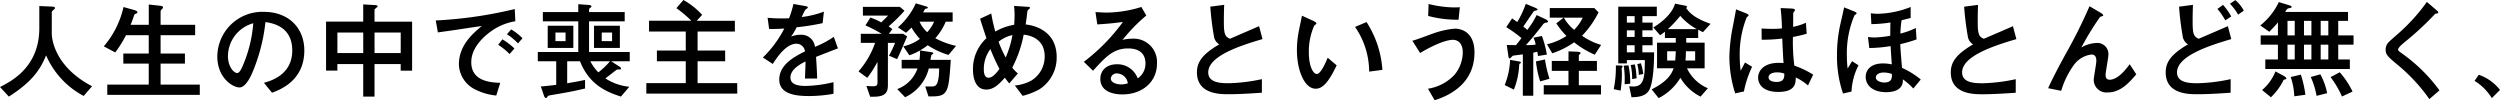 <svg xmlns="http://www.w3.org/2000/svg" viewBox="0 0 417.871 16.758"><path d="M135.438,1.744V5.452c0,6.3-4.392,8.748-6.57,9.828l1.476,1.6c4.032-2.556,5.31-4.662,6.228-6.894a13.9,13.9,0,0,0,6.282,6.786l1.4-1.62c-6.066-3.168-6.732-7.668-6.732-8.838V2.77c0-.144.2-.306.288-.378.144-.126.234-.2.234-.324,0-.2-.2-.216-.594-.234ZM150.7,4.876c.162-.4.27-.648.522-1.4.108-.288.126-.36.252-.414.324-.126.36-.126.36-.252,0-.18-.162-.288-.54-.4l-1.782-.5a15.169,15.169,0,0,1-3.294,6.57L148.128,9.5a19.4,19.4,0,0,0,1.8-2.88h3.8v3.06h-4.248v1.692h4.248v3.51H146.8v1.71h15.462v-1.71h-6.552v-3.51h4.068V9.682h-4.068V6.622h5.778V4.876h-5.778V2.842c0-.378.054-.414.2-.558.162-.144.2-.216.2-.306,0-.2-.216-.252-.558-.288l-1.818-.2V4.876Zm23.634,11.358c1.35-.5,5.4-2.016,5.4-7.056,0-3.78-2.628-6.462-6.786-6.462a7.527,7.527,0,0,0-7.758,7.452c0,3.6,2.592,5.184,3.708,5.184,1.062,0,1.926-1.962,2.106-2.376a29.86,29.86,0,0,0,2.232-8.55c1.062.162,4.482.666,4.482,4.734,0,4.1-3.6,5.094-4.734,5.418ZM171.2,4.624a22.181,22.181,0,0,1-1.728,7.038c-.234.54-.558,1.278-.954,1.278-.63,0-1.548-1.17-1.548-2.772A5.734,5.734,0,0,1,171.2,4.624Zm26.55,7.92V4.354h-6.282v-2c0-.108.522-.45.522-.558,0-.18-.288-.2-.54-.216l-1.872-.108v2.88h-6.21v8.19h1.89v-1.1h4.32v5.436h1.89V11.446h4.374v1.1ZM189.582,9.61h-4.32V6.172h4.32Zm6.264,0h-4.374V6.172h4.374Zm19.062-7.362A71.081,71.081,0,0,1,201.7,4.156l.36,2c1.368-.2,2.466-.342,3.744-.54.5-.072,3.006-.468,3.582-.522-1.476,1.242-3.816,3.2-3.816,6.426a4.831,4.831,0,0,0,2.736,4.176,9.845,9.845,0,0,0,3.51,1.008l.666-2.124c-1.89-.054-4.842-.378-4.842-3.456,0-2.592,2.376-4.5,3.366-5.2a9.594,9.594,0,0,1,4-1.638Zm-.054,6.588a11.208,11.208,0,0,0-2.016-1.53l-.7.918a10.641,10.641,0,0,1,1.908,1.548Zm1.35-1.71a9.927,9.927,0,0,0-1.89-1.476l-.72.81a9.317,9.317,0,0,1,1.854,1.53Zm7.47,3.852h2.142c1.6,4.068,4.644,5.184,6.84,5.9l1.4-1.638a8.978,8.978,0,0,1-4-1.4c.252-.18,1.44-1.116,1.728-1.332.2-.162.234-.162.7-.162.072,0,.18,0,.18-.162,0-.144-.108-.234-.432-.432l-1.206-.774h3.1V9.43h-6.8V4.3h5.958V2.752h-5.958V2.464c0-.144,0-.252.108-.342.27-.216.288-.234.288-.324,0-.2-.4-.234-.468-.234l-1.728-.126V2.752h-5.922V4.3h5.922V9.43H218.76v1.548h3.078V14.92c-1.728.2-1.908.216-2.574.27l.5,1.458c.036.162.18.468.342.468.072,0,.162-.036.18-.09.2-.306.234-.306.63-.378,3.132-.54,3.474-.594,5.742-1.116v-1.44c-.9.2-1.674.342-2.988.558Zm7.146,0a11.365,11.365,0,0,1-1.944,1.854,7.8,7.8,0,0,1-1.332-1.854Zm1.656-2.232V5.038h-4.32V8.746Zm-1.3-1.134h-1.728V6.172h1.728ZM224.7,8.746V5.038h-4.284V8.746Zm-1.3-1.134h-1.692V6.172H223.4Zm28.692,7.02h-6.624V10.978h4.608v-1.8h-4.608V6.01H251.7V4.21h-6.372l.9-.99A12.441,12.441,0,0,0,243.1.736L241.926,2.1a19.935,19.935,0,0,1,2.5,2.106h-7.074v1.8h6.138V9.178h-4.824v1.8h4.824v3.654H236.9v1.746H252.1Zm16.146-7.74a16.335,16.335,0,0,1-3.15,1.674,2.273,2.273,0,0,0-2.43-2.016,4.105,4.105,0,0,0-1.566.306,10.548,10.548,0,0,0,.936-1.566,38.663,38.663,0,0,0,4.338-.684l.216-1.926a15.469,15.469,0,0,1-3.708.9,11.052,11.052,0,0,1,.612-1.224c.36-.252.4-.288.4-.378s0-.162-.648-.27L261.492,1.4a16.839,16.839,0,0,1-.738,2.394c-.738.018-.792.018-1.242.018a20.361,20.361,0,0,1-2.34-.108l.252,1.872c.846.036,2.3-.054,2.538-.072a18.475,18.475,0,0,1-3.582,4.842l1.656,1.08c.828-1.3,2.3-3.384,3.96-3.384a1.44,1.44,0,0,1,1.422,1.278c-1.656.846-4.3,2.16-4.3,4.716,0,2.52,2.952,2.754,5,2.754a23.356,23.356,0,0,0,4.068-.378V14.47a21.4,21.4,0,0,1-4.644.63c-1.062,0-2.556-.126-2.556-1.422,0-1.422,1.872-2.34,2.52-2.664,0,.45,0,.5-.09,2.844h2.034c-.018-1.17-.108-2.43-.18-3.618.522-.2,3.078-1.206,3.654-1.422Zm11.34,3.852v1.44h2.646a5.618,5.618,0,0,1-3.384,3.438l1.314,1.368a7.244,7.244,0,0,0,3.96-4.806h1.728c-.018,2.934-.63,3.006-1.242,3.006h-1.08l.54,1.656h.684c2.628,0,2.7-.936,3.042-6.1h-3.4c.036-.216.126-.648.144-.774.036-.054.342-.252.342-.324,0-.126-.144-.162-.414-.2l-1.836-.288a7.88,7.88,0,0,0,1.314-.864,12.827,12.827,0,0,0,3.474,1.62l1.26-1.512A13.392,13.392,0,0,1,285.2,7.126a9.591,9.591,0,0,0,1.746-2.772H288.1V2.806h-4.932c.27-.522.306-.576.45-.612.2-.036.324-.072.324-.2,0-.108-.126-.144-.324-.2l-1.674-.5a11.976,11.976,0,0,1-2.988,4.014l1.35.9c.324-.27.72-.666.918-.864a10.268,10.268,0,0,0,1.4,1.89,7.085,7.085,0,0,1-2.772,1.242L280.86,9.97a7.932,7.932,0,0,0,1.746-.792,3,3,0,0,1,.036.576,7.76,7.76,0,0,1-.09.99ZM285,4.354a6.056,6.056,0,0,1-1.152,1.764,5.08,5.08,0,0,1-1.278-1.764Zm-6.192,6.264c.216-.378.36-.72,1.692-3.8l-.684-.432H277.44l.576-.774c-.072-.072-.5-.4-.612-.468a27.386,27.386,0,0,0,2.646-2.61l-.774-.648H273.1V3.346H277.3c-.234.27-.756.756-1.134,1.134a10.463,10.463,0,0,0-1.818-.81l-.828,1.314a23.167,23.167,0,0,1,2.718,1.4h-3.492V7.9h2.394a14.4,14.4,0,0,1-2.772,4.77l1.458,1.08a18.267,18.267,0,0,0,1.71-2.682v3.474c0,.45-.162.612-.72.612-.324,0-.828-.018-1.134-.054l.63,1.8h.666c2.142,0,2.3-1.026,2.3-1.98V7.9h1.206a18.876,18.876,0,0,1-1.026,2.142ZM299.8,16.756a11.753,11.753,0,0,0,2.754-1.062,6.267,6.267,0,0,0,2.934-5.4c0-4.158-3.294-5.256-5.184-5.472.054-.342.126-.792.18-1.26.018-.162.09-.792.126-1.044.018-.072.414-.342.414-.45,0-.18-.072-.18-.7-.216l-1.962-.126a13.216,13.216,0,0,1,.09,1.566c0,.63-.036,1.116-.072,1.584a9.558,9.558,0,0,0-3.15,1.134A26.838,26.838,0,0,1,294.558,3l-1.872.864c.486,1.548.864,2.682,1.062,3.258a6.961,6.961,0,0,0-2.25,5.2c0,.936.18,3.384,2.232,3.384,1.278,0,2.2-.99,3.1-1.98a11.379,11.379,0,0,0,.738.954L299,13.012a6.093,6.093,0,0,1-.936-.972,19.9,19.9,0,0,0,1.908-5.508c1.782.18,3.51,1.17,3.51,3.6a4.678,4.678,0,0,1-2.25,4.086,7.184,7.184,0,0,1-2.736.81ZM298.1,6.6a16.964,16.964,0,0,1-1.134,3.744,19.945,19.945,0,0,1-1.188-2.628A5.441,5.441,0,0,1,298.1,6.6Zm-2.178,5.652c-.306.414-1.044,1.476-1.818,1.476-.792,0-.792-1.1-.792-1.386a5.5,5.5,0,0,1,1.1-3.4A33.307,33.307,0,0,0,295.926,12.256Zm15.642.306c2.07-2.268,3.384-3.726,5.868-3.726s2.9,1.494,2.9,2.52a2.963,2.963,0,0,1-1.3,2.484,3.606,3.606,0,0,0-3.438-2.358c-2.016,0-2.808,1.26-2.808,2.43,0,2.3,2.484,2.61,3.69,2.61,3.258,0,5.778-2.034,5.778-5.148a3.9,3.9,0,0,0-4.266-4.158,5.409,5.409,0,0,0-1.494.2,27.9,27.9,0,0,1,3.978-4.086l-.828-1.422a20.176,20.176,0,0,1-5.8.936c-.5,0-1.368-.054-1.872-.09l.306,2.07c1.908-.126,2.466-.18,4.284-.414a31.827,31.827,0,0,1-6.534,6.66Zm5.814,2.106a3.649,3.649,0,0,1-1.116.18c-.774,0-1.728-.306-1.728-.99a.973.973,0,0,1,1.044-.846A1.886,1.886,0,0,1,317.382,14.668Zm22.41-.7a29.013,29.013,0,0,1-5.526.684c-1.458,0-3.438-.108-3.438-1.818,0-2.736,5.328-4.464,9.072-5.562l-.576-2.16c-.756.342-4.176,1.8-4.86,2.106-.828-.342-1.026-.792-1.026-2.808,0-1.062.018-1.944.054-2.862l-2.322.306a47.49,47.49,0,0,0,.648,5.166,1.93,1.93,0,0,0,.846,1.134c-2.754,1.62-3.726,2.9-3.726,4.68,0,3.654,3.852,3.654,5.274,3.654,1.854,0,3.726-.126,5.58-.252Zm11-3.582c-.432,1.044-1.188,2.718-1.818,2.718-.576,0-1.332-1.188-1.332-3.618a10.685,10.685,0,0,1,.9-4.464c.234-.18.36-.27.36-.378,0-.162-.306-.306-.486-.4l-1.926-.882c-.072.4-.432,2.088-.5,2.448a16.348,16.348,0,0,0-.342,3.276c0,3.6,1.35,6.48,3.132,6.48,1.08,0,2.088-.9,3.51-3.906Zm9.144,2.034a16.761,16.761,0,0,0-2.646-7.992l-1.926.81a13.2,13.2,0,0,1,2.358,7.47ZM372.876,1.942c-.252.018-.5.036-.9.036a18.483,18.483,0,0,1-4.32-.576l-.072,2a18.754,18.754,0,0,0,5.076.63Zm-4.212,15.552c2.556-.81,6.66-2.826,6.66-7.992,0-3.834-2.754-3.978-3.276-3.978a14.347,14.347,0,0,0-3.69.828c-.486.162-2.844,1.08-3.42,1.188l1.3,2.052c2.628-1.566,4.518-2.2,5.49-2.2.738,0,1.638.5,1.638,2.088a5.983,5.983,0,0,1-1.386,3.762,7.686,7.686,0,0,1-4.428,2.322ZM388.32,9.646a14.086,14.086,0,0,0,3.654-1.836,15.7,15.7,0,0,0,3.456,2.07l1.062-1.638a10.671,10.671,0,0,1-3.186-1.53,15.781,15.781,0,0,0,2.754-3.906l-.7-.72h-7.452v1.6h2.322L389,4.642A13.4,13.4,0,0,0,390.7,6.748a10.066,10.066,0,0,1-3.258,1.386Zm5.094-5.958a6.875,6.875,0,0,1-1.44,2.034,7.464,7.464,0,0,1-1.71-2.034Zm-12.78,1.584a22.584,22.584,0,0,1,2.538,1.818,12.5,12.5,0,0,1-.918,1.188c-.288,0-1.35-.018-1.53-.018l.252,1.764c.018.162.072.486.216.486.126,0,.4-.342.522-.45.072-.036,1.422-.2,1.692-.234v6.912h1.746v-7.2a5.885,5.885,0,0,0,.666-.162,6.787,6.787,0,0,1,.126.72l1.476-.234a16.9,16.9,0,0,0-.828-3.114l-1.4.288a5.02,5.02,0,0,1,.36,1.152,9.606,9.606,0,0,1-1.638.09c.414-.45,1.278-1.4,2.79-3.366a.868.868,0,0,1,.468-.378c.324-.036.45-.054.45-.234,0-.126-.36-.324-.522-.4l-1.386-.648a13.861,13.861,0,0,1-1.566,2.484c-.234-.216-.5-.432-.666-.558.162-.234,1.674-2.448,1.728-2.52a.308.308,0,0,1,.234-.126c.234-.054.432-.108.432-.18,0-.144-.324-.288-.54-.378l-1.44-.594a15.964,15.964,0,0,1-1.422,3.042c-.126-.09-.72-.5-.864-.612Zm10.4,5.652h-2.79V12.58h2.79v2.394H386.9v1.548h9.576V14.974h-3.708V12.58h3.024V10.924h-3.024v-.846c0-.126.036-.2.234-.342a.109.109,0,0,0,.054-.108c0-.18-.252-.234-.63-.252l-1.386-.054Zm-9.756-.18a12.729,12.729,0,0,1-.9,4.212l1.53.756a12.465,12.465,0,0,0,.882-3.96c.018-.234.018-.342.108-.378.126-.054.18-.09.18-.18,0-.144-.162-.162-.54-.234ZM385.6,11a17.016,17.016,0,0,0,.7,3.348l1.566-.45a18.6,18.6,0,0,1-.756-3.222ZM405.1,5.812v-1.3h-1.71V3.436H405.8V1.852h-6.444v9.486h1.44V10.78H403.8c-.018,2.646-.072,4.41-1.854,4.41a7.541,7.541,0,0,1-.756-.036l.378,1.836c.81-.018,2.322-.054,2.952-1.188.792-1.4.828-5.346.828-6.318h-1.962V8.3h1.71V6.91h-1.71v-1.1Zm2.052,1.278h1.818v.774h-3.132v4.284h2.772c-.414,1.224-1.332,2.34-3.672,3.528l1.17,1.458a8.947,8.947,0,0,0,3.636-3.4,8.041,8.041,0,0,0,3.366,3.15l1.224-1.4a6.813,6.813,0,0,1-3.492-3.33h2.952V7.864h-3.078V7.09h2V5.7c.432.234.576.306.792.414l1.278-1.4c-2.826-.972-3.6-1.962-4.1-2.664.162-.072.18-.09.18-.144s-.054-.18-.27-.216l-1.746-.342c-.594,2-2.754,3.438-3.636,3.978l1.134,1.3a9.838,9.838,0,0,0,.81-.594Zm-5.058-.18h-1.3v-1.1h1.3Zm0-2.394h-1.3V3.436h1.3Zm0,4.968h-1.3V8.3h1.3Zm6.876-.18c0,.216-.054,1.134-.09,1.548h-1.35V9.3Zm3.24,1.548h-1.62a13.965,13.965,0,0,0,.072-1.548h1.548ZM407.652,5.6a19.526,19.526,0,0,0,2.07-2.214A10.121,10.121,0,0,0,412.476,5.6Zm-8.694,6.066a18.441,18.441,0,0,1-.36,3.978l1.152.234a18.31,18.31,0,0,0,.216-2.7c0-.36-.036-.864-.036-1.026,0-.054.162-.252.162-.288,0-.162-.2-.18-.414-.18Zm1.314.036a15.66,15.66,0,0,1,.144,3.114l.936-.09a12.674,12.674,0,0,0-.288-3.06Zm1.17-.09a10.223,10.223,0,0,1,.234,2.34l.738-.126a11.25,11.25,0,0,0-.288-2.322Zm1.1-.162a8.786,8.786,0,0,1,.252,1.8l.738-.144a8.505,8.505,0,0,0-.4-1.8Zm17.82,4.572a17.055,17.055,0,0,1,1.368-4.122l-1.188-.72c-.108.234-.63,1.188-.72,1.386a17.548,17.548,0,0,1-.162-2.5,16.533,16.533,0,0,1,1.17-6.444c.18-.144.306-.234.306-.324s-.018-.18-.522-.378L419.046,2.3c-.018.144-.468,2.5-.54,2.88a28.751,28.751,0,0,0-.576,5.076,20,20,0,0,0,.972,6.084Zm11.574-2.808a15.56,15.56,0,0,0-3.15-1.512,32.106,32.106,0,0,1-.234-4.788,20.751,20.751,0,0,0,2.3-.54l-.126-1.836a9.749,9.749,0,0,1-2.142.684c0-.036.018-1.8.018-2.124a.551.551,0,0,1,.126-.4c.162-.18.162-.18.162-.27,0-.252-.468-.252-.684-.27l-1.71-.072c.108,1.08.2,2.034.216,3.4a15.146,15.146,0,0,1-1.638.072c-.666,0-1.44-.036-1.764-.054l.018,1.872a26.1,26.1,0,0,0,3.438-.2c.09,1.962.144,3.078.216,4.1a7.374,7.374,0,0,0-.774-.036c-2.646,0-3.474,1.422-3.474,2.466,0,1.026.72,2.394,3.366,2.394,2.862,0,2.9-1.422,2.934-2.412a8.807,8.807,0,0,1,2.034,1.332Zm-4.824-.18c0,.594,0,1.4-1.3,1.4-.27,0-1.332-.054-1.332-.774,0-.486.54-.828,1.44-.828A3.654,3.654,0,0,1,427.11,13.03Zm11.232,3.006a10.665,10.665,0,0,1,1.17-4.392l-1.08-.684c-.054.09-.666,1.116-.738,1.224a16.23,16.23,0,0,1-.126-2.07,16.178,16.178,0,0,1,1.278-6.84c.306-.2.342-.234.342-.306,0-.09-.036-.18-.486-.36l-1.6-.648c-.09.54-.666,2.934-.756,3.438a23.667,23.667,0,0,0-.432,4.5,19.28,19.28,0,0,0,1.008,6.462Zm11.574-2.016a13.546,13.546,0,0,0-3.132-1.944C446.55,9.3,446.532,9,446.5,8.116a23.11,23.11,0,0,0,2.718-.792l-.126-1.908a13.05,13.05,0,0,1-2.574.936,15.975,15.975,0,0,1,.2-2.232c.684-.162,1.386-.36,1.512-.378V1.906a15.668,15.668,0,0,1-5.472,1.134,7.955,7.955,0,0,1-1.188-.09l.09,1.818a23.263,23.263,0,0,0,3.2-.27c-.018.306-.036.612-.036,2.214A17.7,17.7,0,0,1,442.248,7c-.522,0-.918-.054-1.152-.072l.216,1.836a23.67,23.67,0,0,0,3.564-.324c.09,1.458.108,1.62.2,3.06a6.674,6.674,0,0,0-1.458-.162c-2.07,0-2.9,1.1-2.9,2.25,0,1.458,1.242,2.556,3.42,2.556.972,0,2.9-.234,2.79-2.142a10.762,10.762,0,0,1,1.746,1.53Zm-4.824-.918c.018.576.036,1.422-1.26,1.422-.684,0-1.422-.324-1.422-.828,0-.63.756-.846,1.3-.846A4.347,4.347,0,0,1,445.092,13.1Zm20.7.864a29.013,29.013,0,0,1-5.526.684c-1.458,0-3.438-.108-3.438-1.818,0-2.736,5.328-4.464,9.072-5.562l-.576-2.16c-.756.342-4.176,1.8-4.86,2.106-.828-.342-1.026-.792-1.026-2.808,0-1.062.018-1.944.054-2.862l-2.322.306a47.49,47.49,0,0,0,.648,5.166,1.93,1.93,0,0,0,.846,1.134c-2.754,1.62-3.726,2.9-3.726,4.68,0,3.654,3.852,3.654,5.274,3.654,1.854,0,3.726-.126,5.58-.252Zm7.6,1.944a14.162,14.162,0,0,1,2.2-4.428,4.261,4.261,0,0,1,2.862-1.638c.378,0,.81.144.81,1.062,0,.5-.432,2.718-.432,3.168a2.111,2.111,0,0,0,2.34,2.106c2.106,0,3.51-1.548,4.77-3.024l-1.1-1.692c-.558.756-1.944,2.592-3.348,2.592-.594,0-.684-.468-.684-.774,0-.54.468-2.88.468-3.366a1.843,1.843,0,0,0-1.98-2,5.366,5.366,0,0,0-2.538.756,45.94,45.94,0,0,1,3.132-5.112,3.772,3.772,0,0,1,.414-.144.157.157,0,0,0,.108-.144c0-.144-.306-.324-.5-.45L478.122,1.78a83.3,83.3,0,0,1-4.032,8.064c-1.008,1.854-2.106,3.906-2.88,5.634ZM501.81,3.49a9.934,9.934,0,0,0-1.368-1.944l-.936.684a10.8,10.8,0,0,1,1.314,1.908Zm2.106-.972A5.865,5.865,0,0,0,502.494.754l-.9.612a8.159,8.159,0,0,1,1.368,1.818Zm-2.2,11.448a29.013,29.013,0,0,1-5.526.684c-1.458,0-3.438-.108-3.438-1.818,0-2.736,5.328-4.464,9.072-5.562l-.576-2.16c-.756.342-4.176,1.8-4.86,2.106-.828-.342-1.026-.792-1.026-2.808,0-1.062.018-1.944.054-2.862l-2.322.306a47.482,47.482,0,0,0,.648,5.166,1.93,1.93,0,0,0,.846,1.134c-2.754,1.62-3.726,2.9-3.726,4.68,0,3.654,3.852,3.654,5.274,3.654,1.854,0,3.726-.126,5.58-.252Zm7.9-7.308h-2.88V8.206h2.88v2.466h-2.106v1.6h14.13v-1.6H519.7V8.206h2.556V6.658H519.7V4.228h1.638V2.734H510.828c.306-.54.4-.558.594-.612.432-.09.486-.108.486-.234,0-.144-.216-.216-.5-.306l-1.638-.5a11.021,11.021,0,0,1-3.1,3.906l1.512,1.062c.234-.252,1.1-1.116,1.44-1.584Zm5.6,0h-1.242V4.228h1.242Zm0,4.014h-1.242V8.206h1.242Zm-2.79-4.014h-1.206V4.228h1.206Zm0,4.014h-1.206V8.206h1.206Zm5.616-4.014h-1.278V4.228h1.278Zm0,4.014h-1.278V8.206h1.278Zm-8.838,2a7.887,7.887,0,0,1-2.232,3.114l1.476,1.206a10.045,10.045,0,0,0,2.07-2.79c.036-.108.072-.144.162-.162.306-.072.342-.072.342-.2,0-.18-.324-.36-.486-.45Zm2.556.936a11.53,11.53,0,0,1,.594,3.222l1.854-.252a18.135,18.135,0,0,0-.756-3.366Zm3.348,0a13.911,13.911,0,0,1,.972,3.15l1.764-.45a10.959,10.959,0,0,0-1.134-3.15Zm3.312.018a16.14,16.14,0,0,1,1.908,3.24l1.764-.828a13.945,13.945,0,0,0-2.142-3.222Zm18.2,2.214a27.127,27.127,0,0,0-6.048-6.012c-.774-.558-.864-.612-.864-.828,0-.306.72-.918,1.206-1.314A48.51,48.51,0,0,0,535.758,3.2c.144-.162.162-.162.414-.2.18-.036.252-.108.252-.18,0-.126-.036-.162-.432-.5l-1.476-1.26a30.979,30.979,0,0,1-4.428,4.968c-.288.27-1.638,1.422-1.89,1.692a1.759,1.759,0,0,0-.576,1.3c0,.882.342,1.17,2.286,2.79a28.881,28.881,0,0,1,5.022,5.49Zm5.868-1.584a8.637,8.637,0,0,1,2.88,2.88l1.368-1.368a7.647,7.647,0,0,0-3.546-2.538Z" transform="translate(-128.867 -0.736)"/></svg>